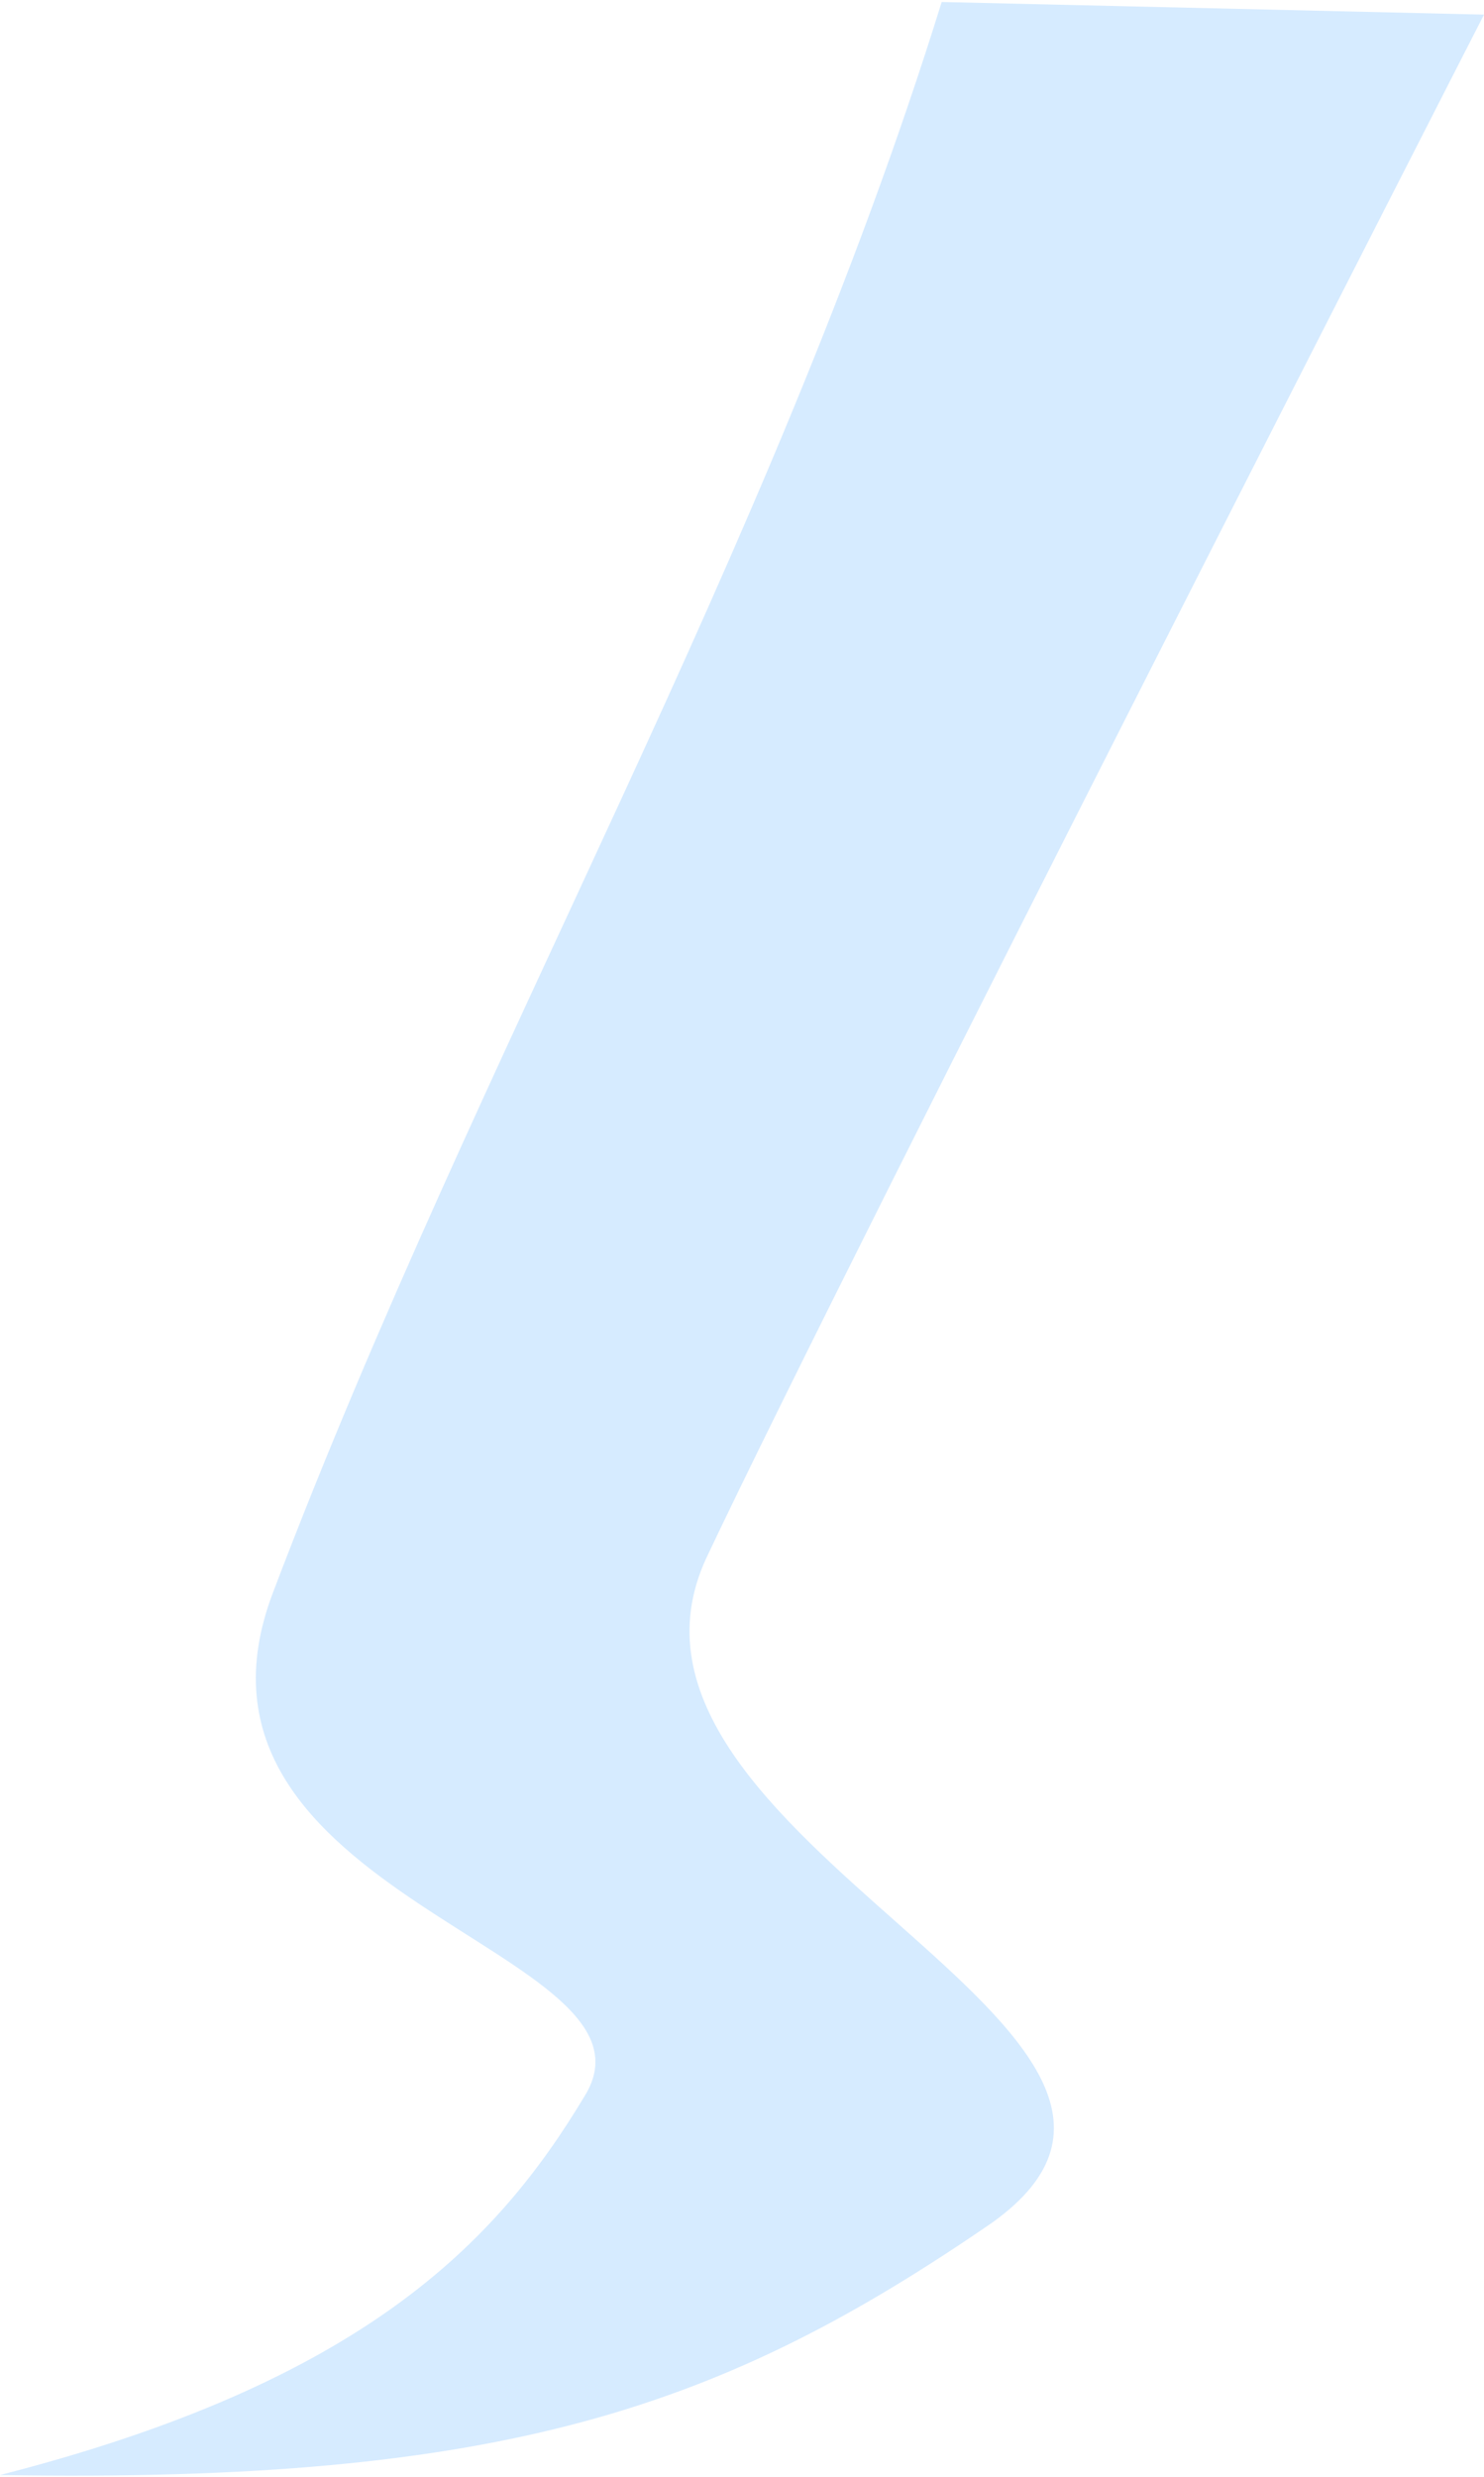 <svg xmlns="http://www.w3.org/2000/svg" width="380" height="634" shape-rendering="geometricPrecision" image-rendering="optimizeQuality" fill-rule="evenodd" viewBox="0 0 353 588" xmlns:v="https://vecta.io/nano"><path fill="#d6ebff" d="M65 378c-28 73 96 85 74 120-21 35-53 68-139 90 120 2 172-16 236-60 63-45-99-91-68-158C202 298 353 3 353 3L224 0C183 132 114 249 65 378z"/></svg>